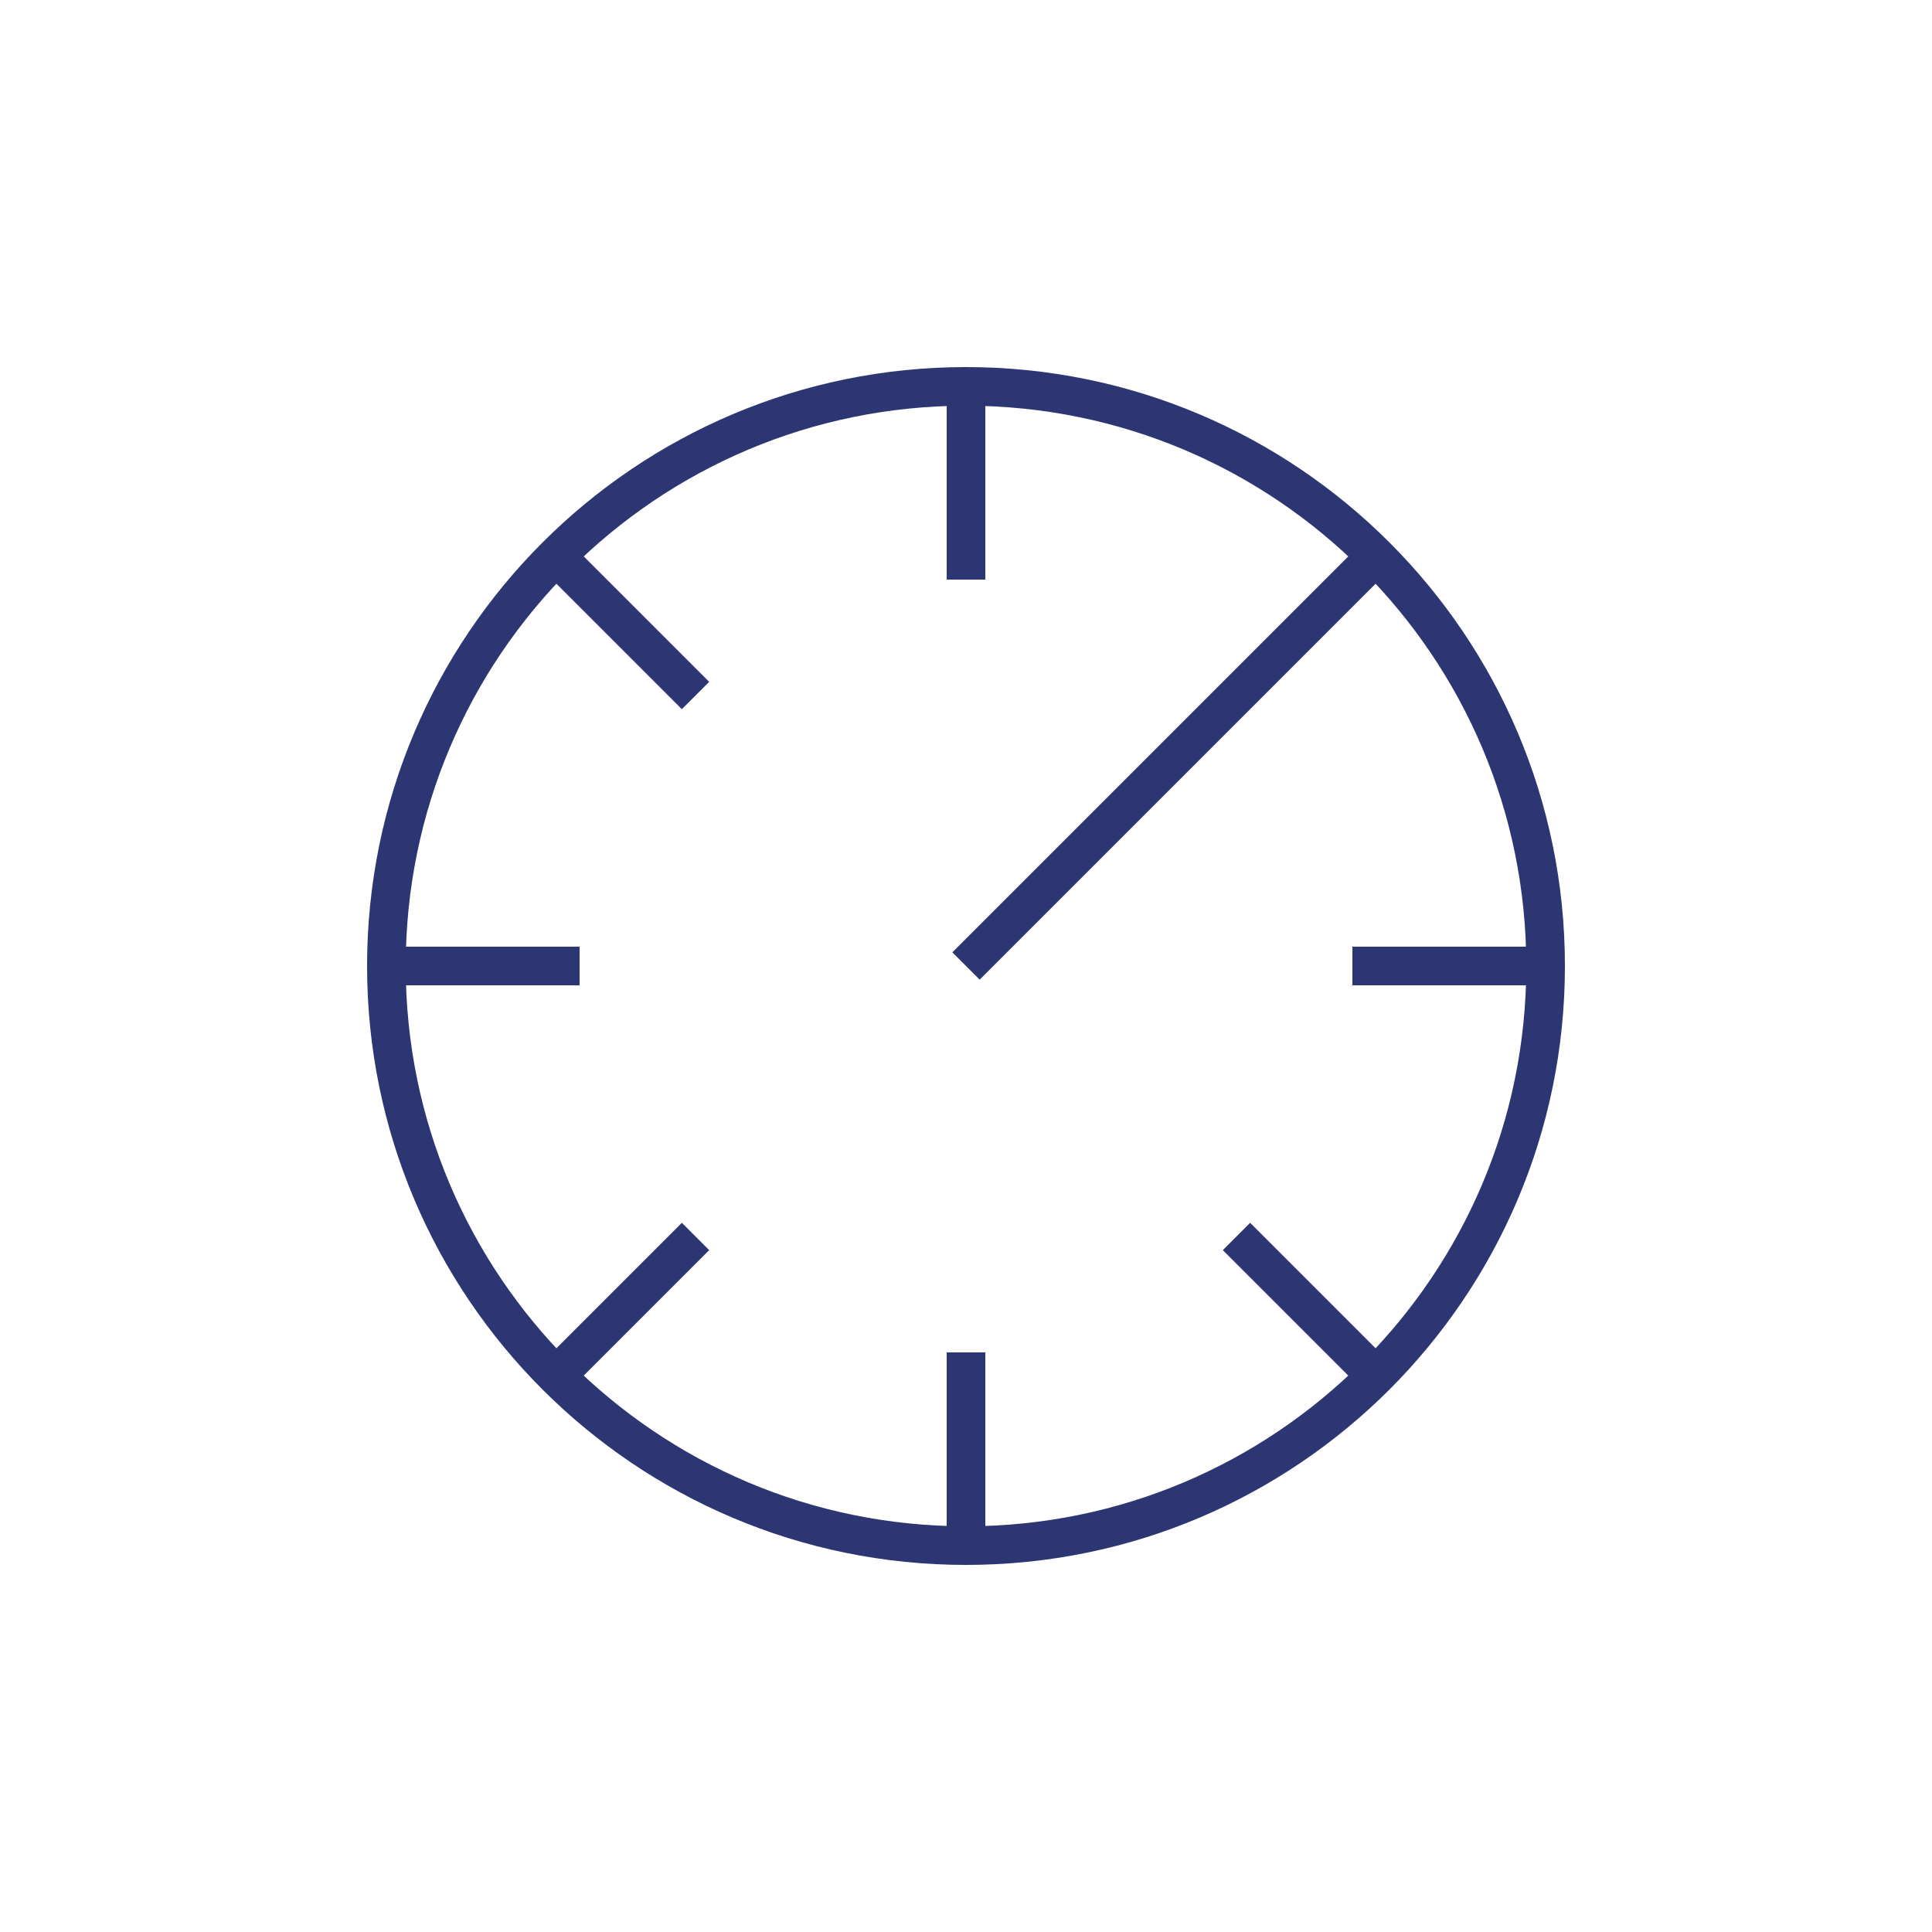 <svg width="150" height="150" fill="none" xmlns="http://www.w3.org/2000/svg"><path d="M75 30v15m0 75v-15m45-30h-15m-75 0h15m62-32L75 75m-32 32l11-11m53 11L96 96M43 43l11 11m21 66c24.853 0 45-20.147 45-45S99.853 30 75 30 30 50.147 30 75s20.147 45 45 45z" stroke="#2C3673" stroke-width="3"/></svg>